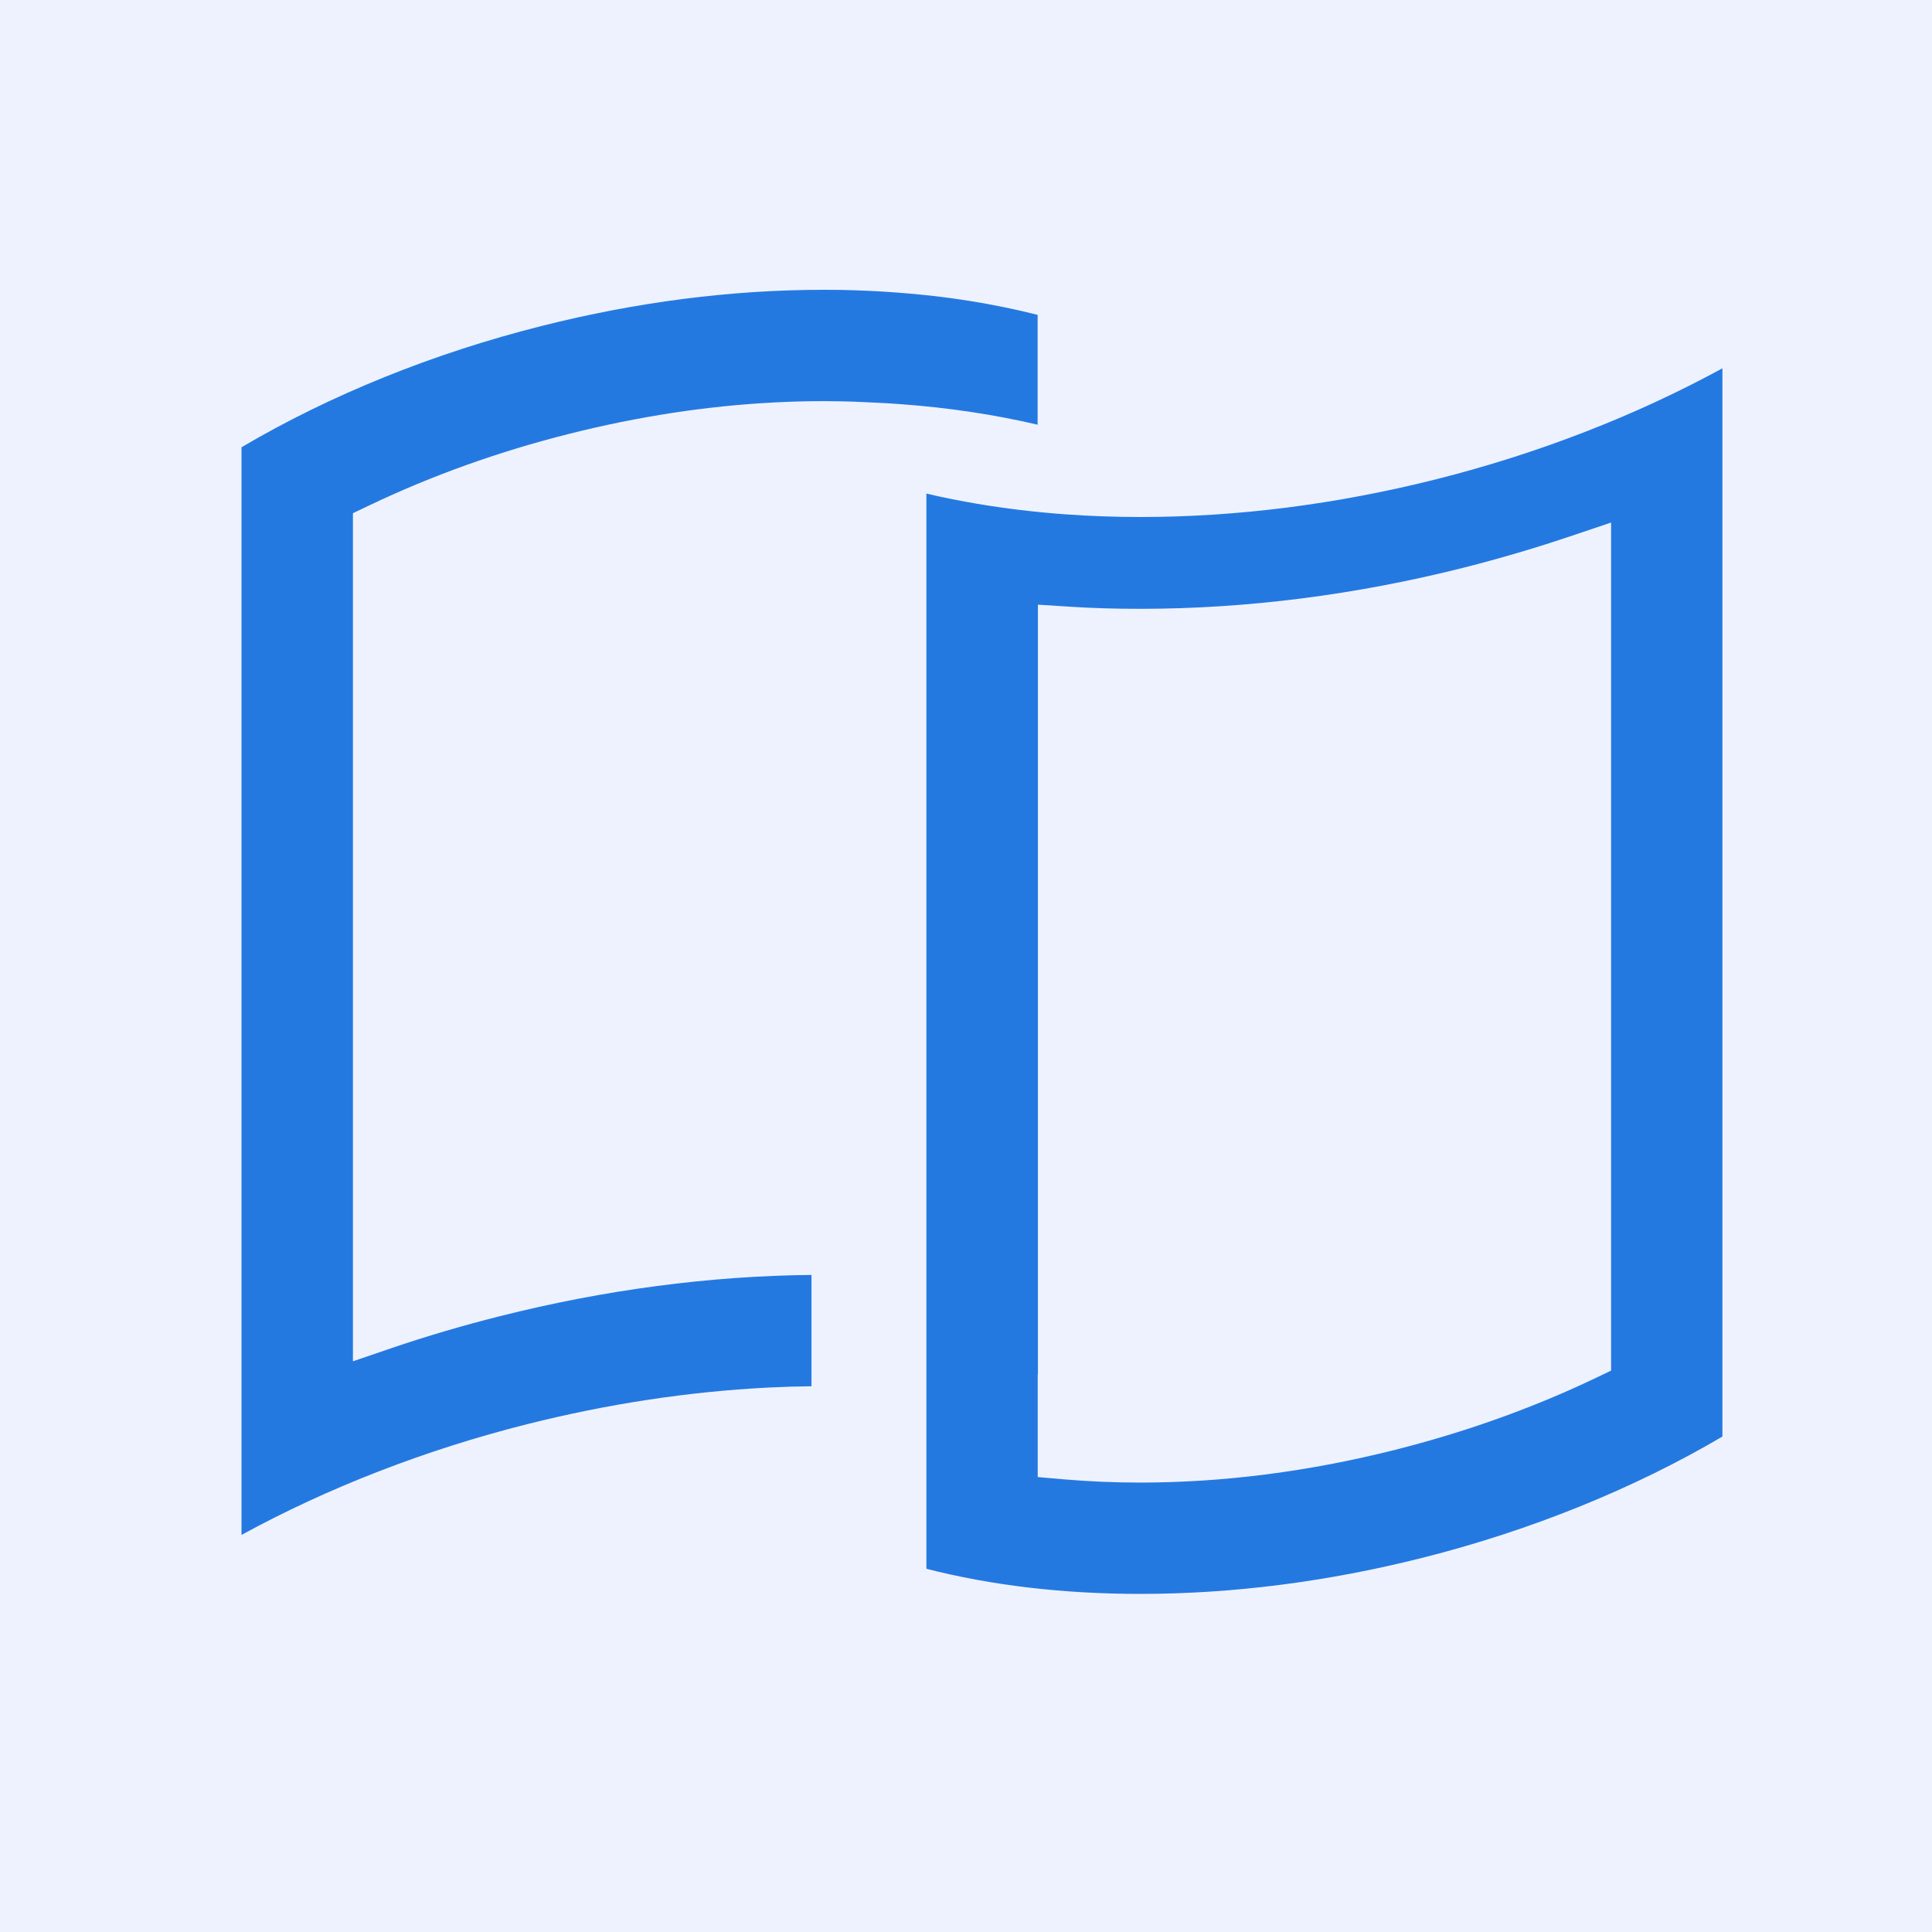 <svg width="40" height="40" viewBox="0 0 40 40" fill="none" xmlns="http://www.w3.org/2000/svg">
<rect x="0" y="0" width="40" height="40" fill="#333333" stroke="none"/>
<g clip-path="url(#clip0_548_9184)">
<rect x="-3" y="-5" width="46" height="46" rx="6" fill="#EEF2FF"/>
<path d="M17.919 8.327C17.955 8.328 17.991 8.33 18.027 8.332C18.235 8.34 18.446 8.352 18.663 8.369C19.641 8.441 20.587 8.583 21.483 8.793V6.519C20.568 6.287 19.591 6.131 18.571 6.057C18.198 6.028 17.802 6.01 17.394 6.002C17.285 6 17.175 6 17.063 6C17.059 6 17.056 6 17.053 6C15.143 6 13.177 6.252 11.21 6.75C8.975 7.312 6.836 8.177 5 9.26V31.779C6.79 30.8 8.813 30.015 10.914 29.486C12.574 29.068 14.247 28.813 15.886 28.729L15.902 28.728H15.909C15.925 28.727 15.938 28.727 15.952 28.726C16.233 28.712 16.512 28.704 16.801 28.701V26.396C14.686 26.417 12.517 26.704 10.35 27.25C9.57 27.447 8.815 27.669 8.107 27.911L7.307 28.184V27.339V11.007V10.625L7.651 10.461C8.94 9.846 10.327 9.349 11.773 8.985C13.205 8.623 14.634 8.404 16.021 8.333C16.05 8.33 16.074 8.329 16.092 8.329C16.413 8.313 16.736 8.305 17.053 8.305C17.17 8.305 17.285 8.307 17.4 8.309L17.416 8.309C17.583 8.313 17.752 8.317 17.919 8.327Z" fill="#2479E1"/>
<path d="M32.557 11.088L33.356 10.819V28.377L33.011 28.542C31.726 29.154 30.338 29.65 28.888 30.016C27.104 30.467 25.328 30.695 23.61 30.695C23.079 30.695 22.55 30.673 22.038 30.629L21.485 30.581V30.026V29.965V28.454L21.489 28.459V13.164V12.519L22.133 12.56C22.601 12.591 23.084 12.605 23.61 12.605C25.81 12.605 28.065 12.318 30.312 11.751C31.068 11.559 31.823 11.336 32.557 11.088ZM23.61 10.704C23.08 10.704 22.555 10.685 22.049 10.648C21.435 10.603 20.824 10.53 20.235 10.431C19.876 10.37 19.523 10.3 19.18 10.219V32.48C20.53 32.826 22.018 33 23.61 33C25.517 33 27.483 32.749 29.453 32.252C31.685 31.689 33.824 30.824 35.661 29.742V7.625C33.871 8.603 31.849 9.389 29.749 9.919C27.683 10.44 25.617 10.704 23.61 10.704Z" fill="#2479E1"/>
</g>
<defs>
<clipPath id="clip0_548_9184">
<rect width="40" height="40" fill="white"/>
</clipPath>
</defs>
</svg>
